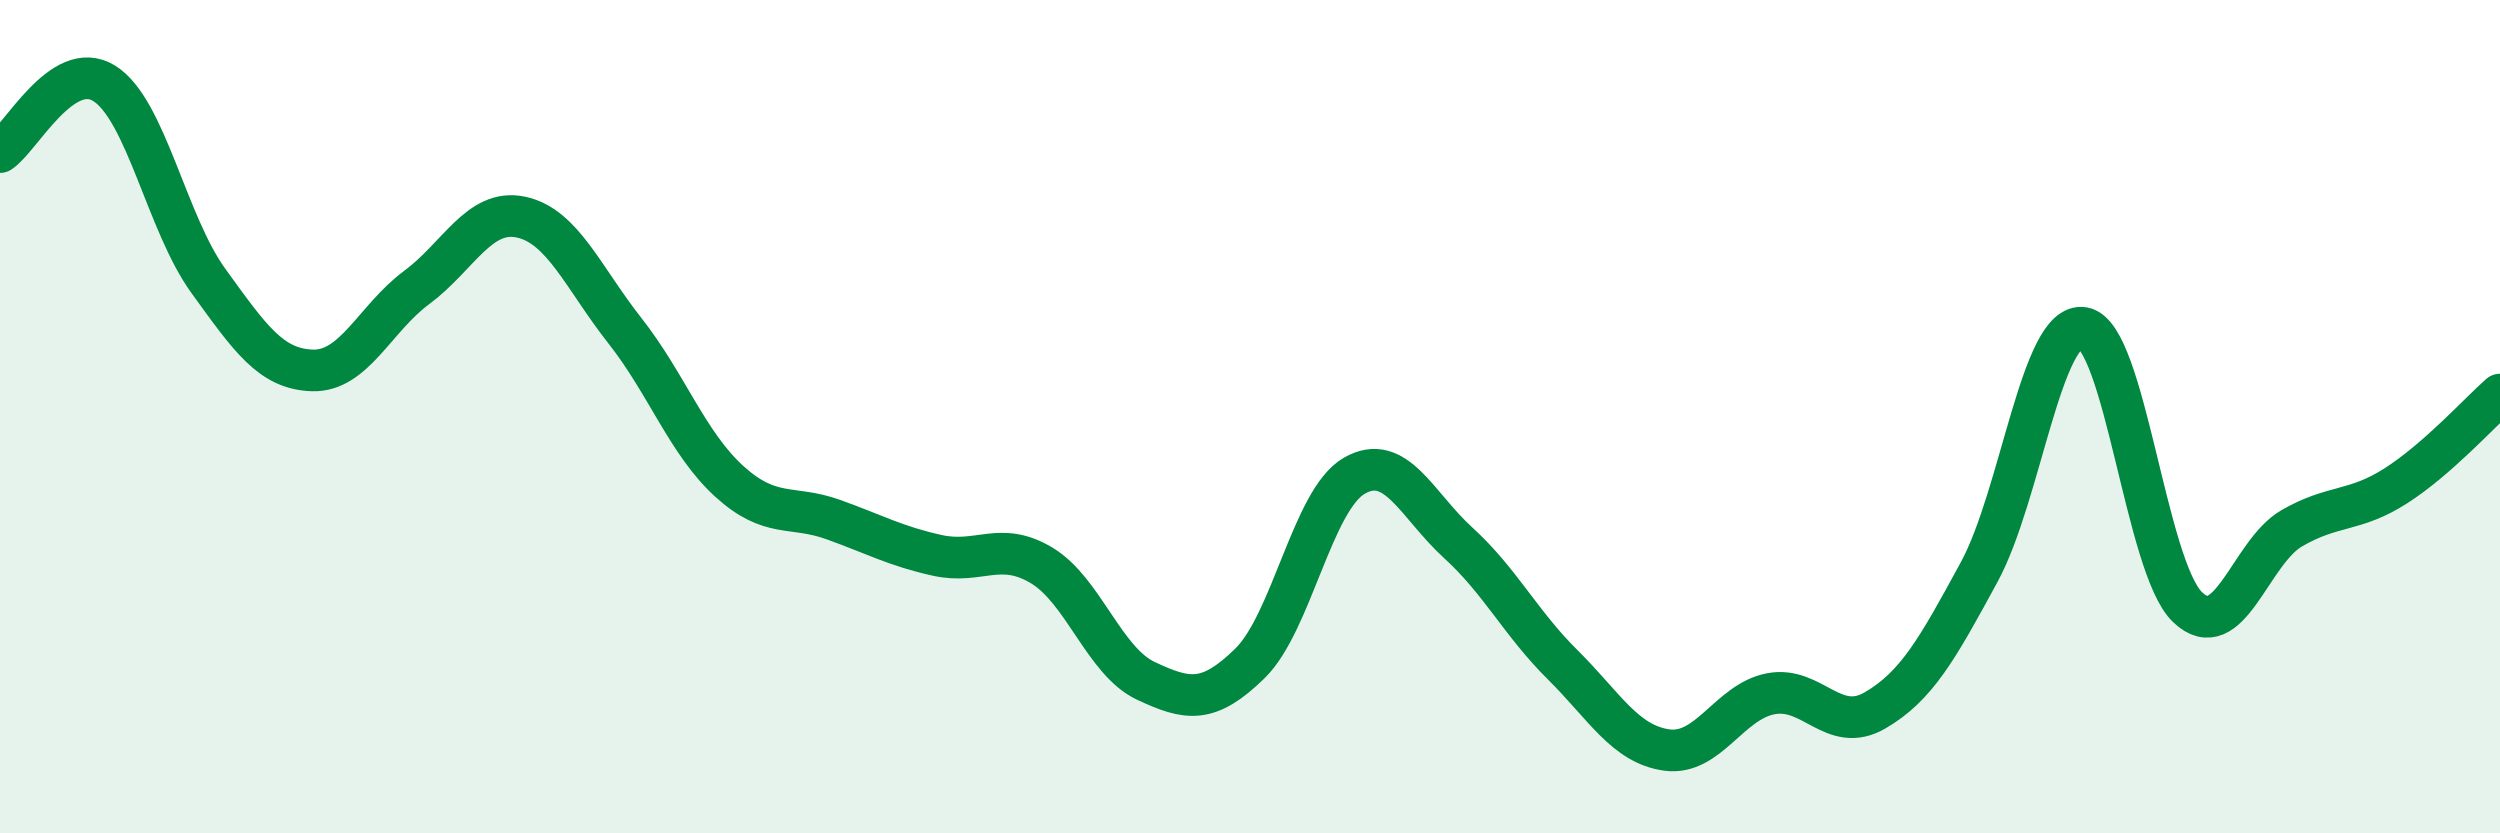 
    <svg width="60" height="20" viewBox="0 0 60 20" xmlns="http://www.w3.org/2000/svg">
      <path
        d="M 0,3.65 C 0.5,3.32 1.5,1.38 2.5,2 C 3.5,2.62 4,5.36 5,6.74 C 6,8.12 6.5,8.86 7.5,8.89 C 8.5,8.92 9,7.64 10,6.9 C 11,6.16 11.5,5 12.5,5.21 C 13.5,5.42 14,6.67 15,7.94 C 16,9.21 16.5,10.64 17.5,11.55 C 18.5,12.46 19,12.11 20,12.47 C 21,12.83 21.5,13.11 22.5,13.33 C 23.5,13.55 24,12.97 25,13.57 C 26,14.17 26.5,15.87 27.5,16.34 C 28.5,16.81 29,16.9 30,15.92 C 31,14.94 31.5,12 32.5,11.42 C 33.5,10.84 34,12.12 35,13.03 C 36,13.94 36.5,14.96 37.5,15.95 C 38.5,16.94 39,17.86 40,18 C 41,18.14 41.5,16.84 42.5,16.65 C 43.5,16.46 44,17.63 45,17.05 C 46,16.47 46.5,15.57 47.5,13.73 C 48.5,11.89 49,7.7 50,7.87 C 51,8.04 51.5,13.61 52.5,14.57 C 53.5,15.53 54,13.26 55,12.68 C 56,12.1 56.5,12.3 57.5,11.66 C 58.5,11.02 59.5,9.91 60,9.47L60 20L0 20Z"
        fill="#008740"
        opacity="0.1"
        stroke-linecap="round"
        stroke-linejoin="round"
      />
      <path
        d="M 0,3.65 C 0.5,3.32 1.5,1.38 2.5,2 C 3.5,2.62 4,5.36 5,6.74 C 6,8.12 6.5,8.86 7.5,8.89 C 8.5,8.92 9,7.64 10,6.9 C 11,6.16 11.5,5 12.5,5.21 C 13.5,5.42 14,6.67 15,7.94 C 16,9.21 16.5,10.64 17.5,11.55 C 18.5,12.46 19,12.11 20,12.47 C 21,12.83 21.5,13.11 22.5,13.33 C 23.5,13.55 24,12.97 25,13.57 C 26,14.17 26.5,15.87 27.5,16.34 C 28.5,16.81 29,16.9 30,15.92 C 31,14.94 31.5,12 32.5,11.42 C 33.5,10.84 34,12.12 35,13.03 C 36,13.94 36.5,14.96 37.5,15.95 C 38.5,16.94 39,17.86 40,18 C 41,18.14 41.5,16.84 42.5,16.65 C 43.5,16.46 44,17.63 45,17.05 C 46,16.47 46.5,15.57 47.5,13.73 C 48.5,11.89 49,7.7 50,7.87 C 51,8.04 51.5,13.61 52.5,14.57 C 53.5,15.53 54,13.26 55,12.68 C 56,12.1 56.5,12.3 57.5,11.66 C 58.5,11.02 59.5,9.91 60,9.47"
        stroke="#008740"
        stroke-width="1"
        fill="none"
        stroke-linecap="round"
        stroke-linejoin="round"
      />
    </svg>
  